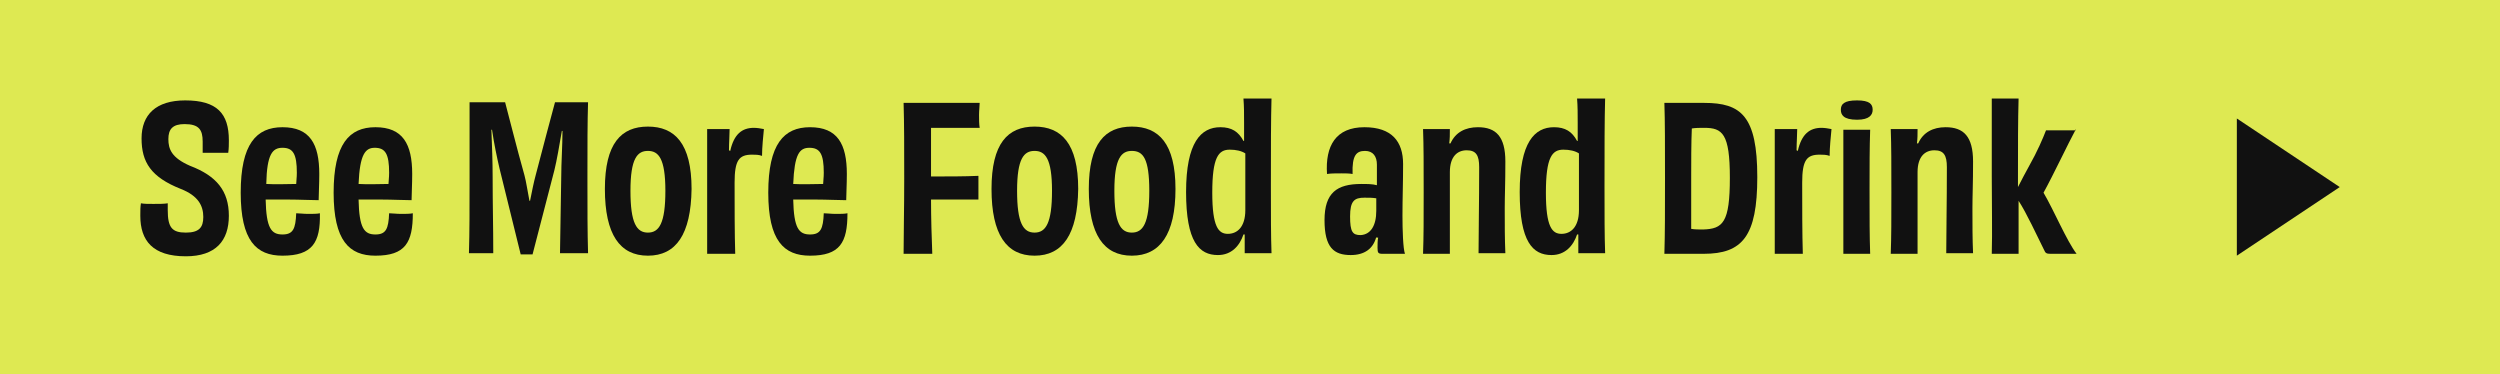 <?xml version="1.0" encoding="UTF-8"?>
<svg xmlns="http://www.w3.org/2000/svg" xmlns:xlink="http://www.w3.org/1999/xlink" version="1.1" id="Layer_1" x="0px" y="0px" viewBox="0 0 400.9 60" style="enable-background:new 0 0 400.9 60;" xml:space="preserve">
<style type="text/css">
	.st0{fill:#DEE952;}
	.st1{enable-background:new    ;}
	.st2{fill:#111111;}
</style>
<rect y="-0.4" class="st0" width="400.9" height="60.8"></rect>
<g class="st1">
	<path class="st2" d="M26.9,33.7c0,2.8,0.7,3.6,2.9,3.6c2.1,0,2.8-0.8,2.8-2.5c0-1.8-0.8-3.4-3.6-4.5c-4.8-1.9-6.3-4.3-6.3-8.1   c0-3.8,2.3-6.1,7-6.1c5.1,0,7,2.1,7,6.4c0,0.6,0,1.3-0.1,2c-0.5,0-1.2,0-2,0c-0.7,0-1.5,0-2.1,0c0-0.6,0-1.2,0-1.8   c0-1.9-0.6-2.8-2.9-2.8c-1.9,0-2.6,0.8-2.6,2.4c0,1.6,0.5,3,3.5,4.3c4.2,1.6,6.2,4,6.2,8c0,4-2.1,6.5-6.9,6.5   c-5.3,0-7.3-2.5-7.3-6.5c0-0.9,0-1.4,0.1-2c0.5,0.1,1.2,0.1,2,0.1c0.9,0,1.7,0,2.3-0.1V33.7z"></path>
	<path class="st2" d="M45.3,41c-4.2,0-6.7-2.4-6.7-10.1c0-7.8,2.5-10.5,6.7-10.5c4.4,0,5.9,2.7,5.9,7.5c0,1.6-0.1,3.4-0.1,4.2   c-1.2,0-3.1-0.1-4.8-0.1c-1.4,0-2.7,0-3.7,0c0.1,4.6,0.9,5.6,2.7,5.6c1.7,0,2.1-0.9,2.2-3.4c0.5,0,1.2,0.1,1.9,0.1   c0.8,0,1.4,0,1.9-0.1C51.4,38.9,50.1,41,45.3,41z M42.7,29.5c1.6,0.1,3.3,0,4.8,0c0-0.4,0.1-1,0.1-1.8c0-3-0.6-4-2.3-4   C43.7,23.7,42.8,24.7,42.7,29.5z"></path>
	<path class="st2" d="M60.2,41c-4.2,0-6.7-2.4-6.7-10.1c0-7.8,2.5-10.5,6.7-10.5c4.4,0,5.9,2.7,5.9,7.5c0,1.6-0.1,3.4-0.1,4.2   c-1.2,0-3.1-0.1-4.8-0.1c-1.4,0-2.7,0-3.7,0c0.1,4.6,0.9,5.6,2.7,5.6c1.7,0,2.1-0.9,2.2-3.4c0.5,0,1.2,0.1,1.9,0.1   c0.8,0,1.4,0,1.9-0.1C66.2,38.9,65,41,60.2,41z M57.5,29.5c1.6,0.1,3.3,0,4.8,0c0-0.4,0.1-1,0.1-1.8c0-3-0.6-4-2.3-4   C58.6,23.7,57.7,24.7,57.5,29.5z"></path>
	<path class="st2" d="M89.8,40.7c0.1-4.5,0.1-7.6,0.2-12.3c0-2.3,0.2-5,0.2-7.4h-0.1c-0.4,2.3-0.8,4.7-1.2,6.3l-3.5,13.5h-1.9   L80.1,27c-0.4-1.7-0.9-4.1-1.2-6.2h-0.1c0.1,2.6,0.2,5.1,0.2,7.5c0,4.7,0.1,7.9,0.1,12.3h-3.9c0.1-3.5,0.1-7,0.1-12.1   c0-5.3,0-8.9,0-12.1H81c0.6,2.2,1.8,7.1,3.1,11.7c0.3,1.1,0.5,2.6,0.8,4.1H85c0.3-1.5,0.6-3,0.9-4.1c1.2-4.6,2.5-9.5,3.1-11.7h5.3   c-0.1,3.2-0.1,6.8-0.1,12.1c0,5.1,0,8.6,0.1,12.1H89.8z"></path>
	<path class="st2" d="M103.9,41c-4.5,0-6.9-3.4-6.9-10.7c0-7.3,2.6-10,6.9-10s7,2.7,7,10C110.8,37.6,108.4,41,103.9,41z M103.9,24.2   c-1.7,0-2.8,1.2-2.8,6.4c0,5.2,1,6.7,2.8,6.7c1.8,0,2.8-1.5,2.8-6.7C106.7,25.4,105.6,24.2,103.9,24.2z"></path>
</g>
<g class="st1">
	<path class="st2" d="M117.1,24.2c0.6-2.7,1.9-3.7,3.8-3.7c0.5,0,1.1,0.1,1.6,0.2c-0.1,1-0.3,3-0.3,4.3c-0.5-0.2-1.1-0.2-1.6-0.2   c-2.1,0-2.8,0.9-2.8,4.5c0,3.6,0,8.3,0.1,11.4h-4.5c0-2.8,0-5.9,0-10.2c0-4.2,0-7,0-9.8h3.6c0,1-0.1,2.1-0.1,3.4L117.1,24.2z"></path>
</g>
<g class="st1">
	<path class="st2" d="M129.9,41c-4.2,0-6.7-2.4-6.7-10.1c0-7.8,2.5-10.5,6.7-10.5c4.4,0,5.9,2.7,5.9,7.5c0,1.6-0.1,3.4-0.1,4.2   c-1.2,0-3.1-0.1-4.8-0.1c-1.4,0-2.7,0-3.7,0c0.1,4.6,0.9,5.6,2.7,5.6c1.7,0,2.1-0.9,2.2-3.4c0.5,0,1.2,0.1,1.9,0.1   c0.8,0,1.4,0,1.9-0.1C135.9,38.9,134.7,41,129.9,41z M127.2,29.5c1.6,0.1,3.3,0,4.8,0c0-0.4,0.1-1,0.1-1.8c0-3-0.6-4-2.3-4   C128.2,23.7,127.4,24.7,127.2,29.5z"></path>
	<path class="st2" d="M157.1,16.5c0,0.5-0.1,1.2-0.1,1.9c0,0.7,0,1.5,0.1,2.1c-2.8,0-5.5,0-7.8,0c0,2.3,0,5,0,7.2v0.6   c2.7,0,5.3,0,7.6-0.1c0,1,0,2.9,0,3.8h-7.6c0,3,0.1,6.1,0.2,8.7h-4.6c0-3.3,0.1-7,0.1-12.1c0-5.1,0-8.7-0.1-12.1H157.1z"></path>
	<path class="st2" d="M165.9,41c-4.5,0-6.9-3.4-6.9-10.7c0-7.3,2.6-10,6.9-10s7,2.7,7,10C172.8,37.6,170.4,41,165.9,41z M165.9,24.2   c-1.7,0-2.8,1.2-2.8,6.4c0,5.2,1,6.7,2.8,6.7c1.8,0,2.8-1.5,2.8-6.7C168.7,25.4,167.6,24.2,165.9,24.2z"></path>
	<path class="st2" d="M181.5,41c-4.5,0-6.9-3.4-6.9-10.7c0-7.3,2.6-10,6.9-10s7,2.7,7,10C188.5,37.6,186,41,181.5,41z M181.5,24.2   c-1.7,0-2.8,1.2-2.8,6.4c0,5.2,1,6.7,2.8,6.7c1.8,0,2.8-1.5,2.8-6.7C184.3,25.4,183.3,24.2,181.5,24.2z"></path>
	<path class="st2" d="M203.9,15.7c-0.1,3.7-0.1,7.8-0.1,14.2c0,4.6,0,7.9,0.1,10.7h-4.3c0-0.6,0-1.1,0-1.7c0-0.5,0-0.9,0-1.3l-0.2,0   c-0.6,1.8-1.9,3.3-4.1,3.3c-3,0-5.1-2.1-5.1-10.1c0-8,2.4-10.4,5.5-10.4c1.8,0,2.9,0.7,3.7,2.2h0.1c0-1.1,0-1.9,0-2.9   c0-1.5,0-2.6-0.1-3.9H203.9z M199.7,24.6c-0.6-0.4-1.5-0.6-2.5-0.6c-1.8,0-2.8,1.2-2.8,6.9c0,5.5,1,6.6,2.5,6.6s2.8-1.1,2.8-3.8   V24.6z"></path>
	<path class="st2" d="M220.7,38c-0.5,1.9-1.9,2.9-4.1,2.9c-2.7,0-4.2-1.2-4.2-5.6c0-4.4,2-5.8,5.9-5.8c0.9,0,1.8,0,2.5,0.2   c0-1.1,0-2.2,0-3.3c0-1.3-0.6-2.2-1.9-2.2c-1.4,0-2.1,0.7-2,3.7c-0.5-0.1-1.2-0.1-1.8-0.1c-0.9,0-1.7,0-2.3,0.1   c-0.3-4.5,1.4-7.5,6-7.5c4.4,0,6.2,2.3,6.2,5.9c0,3.2-0.1,5.4-0.1,8.3c0,2.3,0.1,5.3,0.4,6.1h-3.5c-0.8,0-0.9-0.1-0.9-1   c0-0.5,0-1.1,0.1-1.6H220.7z M220.7,33.8c0-0.6,0-1.3,0-2c-0.6-0.1-1.2-0.1-1.9-0.1c-1.6,0-2.3,0.5-2.3,3c0,2.5,0.4,3,1.7,3   C219.8,37.6,220.7,36.2,220.7,33.8z"></path>
	<path class="st2" d="M237.1,40.7c0-3.5,0.1-8,0.1-13.9c0-1.9-0.5-2.7-2-2.7c-1.5,0-2.7,1-2.7,3.5c0,8.3,0,10.7,0,13.1h-4.3   c0.1-2.8,0.1-5.4,0.1-9.9c0-4.3,0-7.5-0.1-10.1h4.3c0,0.9,0,1.5-0.1,2.3l0.2,0c0.8-1.8,2.4-2.6,4.4-2.6c2.9,0,4.4,1.5,4.4,5.5   c0,3.6-0.1,5.4-0.1,7.5c0,2.7,0,4.9,0.1,7.2H237.1z"></path>
	<path class="st2" d="M257.4,15.7c-0.1,3.7-0.1,7.8-0.1,14.2c0,4.6,0,7.9,0.1,10.7h-4.3c0-0.6,0-1.1,0-1.7c0-0.5,0-0.9,0-1.3l-0.2,0   c-0.6,1.8-1.9,3.3-4.1,3.3c-3,0-5.1-2.1-5.1-10.1c0-8,2.4-10.4,5.5-10.4c1.8,0,2.9,0.7,3.7,2.2h0.1c0-1.1,0-1.9,0-2.9   c0-1.5,0-2.6-0.1-3.9H257.4z M253.2,24.6c-0.6-0.4-1.5-0.6-2.5-0.6c-1.8,0-2.8,1.2-2.8,6.9c0,5.5,1,6.6,2.5,6.6s2.8-1.1,2.8-3.8   V24.6z"></path>
	<path class="st2" d="M273.3,16.5c5.9,0,8.5,2.1,8.5,11.9c0,9.5-2.4,12.3-8.6,12.3h-6.3c0.1-3.3,0.1-6.9,0.1-12.1   c0-5.1,0-9.2-0.1-12.1H273.3z M277.4,28.5c0-7.1-1.2-8-4.1-8c-0.7,0-1.4,0-2,0.1c-0.1,2.3-0.1,5.4-0.1,8.2c0,3.7,0,6.1,0,7.9   c0.6,0.1,1.2,0.1,1.9,0.1C276.3,36.7,277.4,35.7,277.4,28.5z"></path>
	<path class="st2" d="M288.3,24.2c0.6-2.7,1.9-3.7,3.8-3.7c0.5,0,1.1,0.1,1.6,0.2c-0.1,1-0.3,3-0.3,4.3c-0.5-0.2-1.1-0.2-1.6-0.2   c-2.1,0-2.8,0.9-2.8,4.5c0,3.6,0,8.3,0.1,11.4h-4.5c0-2.8,0-5.9,0-10.2c0-4.2,0-7,0-9.8h3.6c0,1-0.1,2.1-0.1,3.4L288.3,24.2z"></path>
	<path class="st2" d="M297.8,19.2c-2.2,0-2.6-0.8-2.6-1.6c0-0.9,0.5-1.5,2.6-1.5c2,0,2.5,0.6,2.5,1.5   C300.3,18.4,299.8,19.2,297.8,19.2z M295.6,40.7c0-3,0-6.3,0-10.3c0-3.8,0-6.7,0-9.6h4.3c-0.1,2.9-0.1,5.9-0.1,9.7   c0,4.6,0,7.3,0.1,10.2H295.6z"></path>
	<path class="st2" d="M312.1,40.7c0-3.5,0.1-8,0.1-13.9c0-1.9-0.5-2.7-2-2.7c-1.5,0-2.7,1-2.7,3.5c0,8.3,0,10.7,0,13.1h-4.3   c0.1-2.8,0.1-5.4,0.1-9.9c0-4.3,0-7.5-0.1-10.1h4.3c0,0.9,0,1.5-0.1,2.3l0.2,0c0.8-1.8,2.4-2.6,4.4-2.6c2.9,0,4.4,1.5,4.4,5.5   c0,3.6-0.1,5.4-0.1,7.5c0,2.7,0,4.9,0.1,7.2H312.1z"></path>
	<path class="st2" d="M332.9,20.7c-1.3,2.4-3.6,7.3-5.2,10.2c1.7,2.9,3.7,7.7,5.3,9.8h-4.2c-0.6,0-0.8-0.1-1-0.6   c-1.2-2.4-2.8-5.9-4.1-7.9c0,3.2,0,5.7,0,8.5h-4.3c0.1-3.4,0-7.9,0-12.4c0-4.5,0-8.7,0-12.5h4.3c-0.1,3.6-0.1,7.4-0.1,12.8v1.4   c0.6-1.2,1.2-2.3,1.8-3.4c1.3-2.3,2.2-4.4,2.7-5.7H332.9z"></path>
</g>
<polygon class="st2" points="375.2,30 358.7,19 358.7,41 "></polygon>
</svg>
